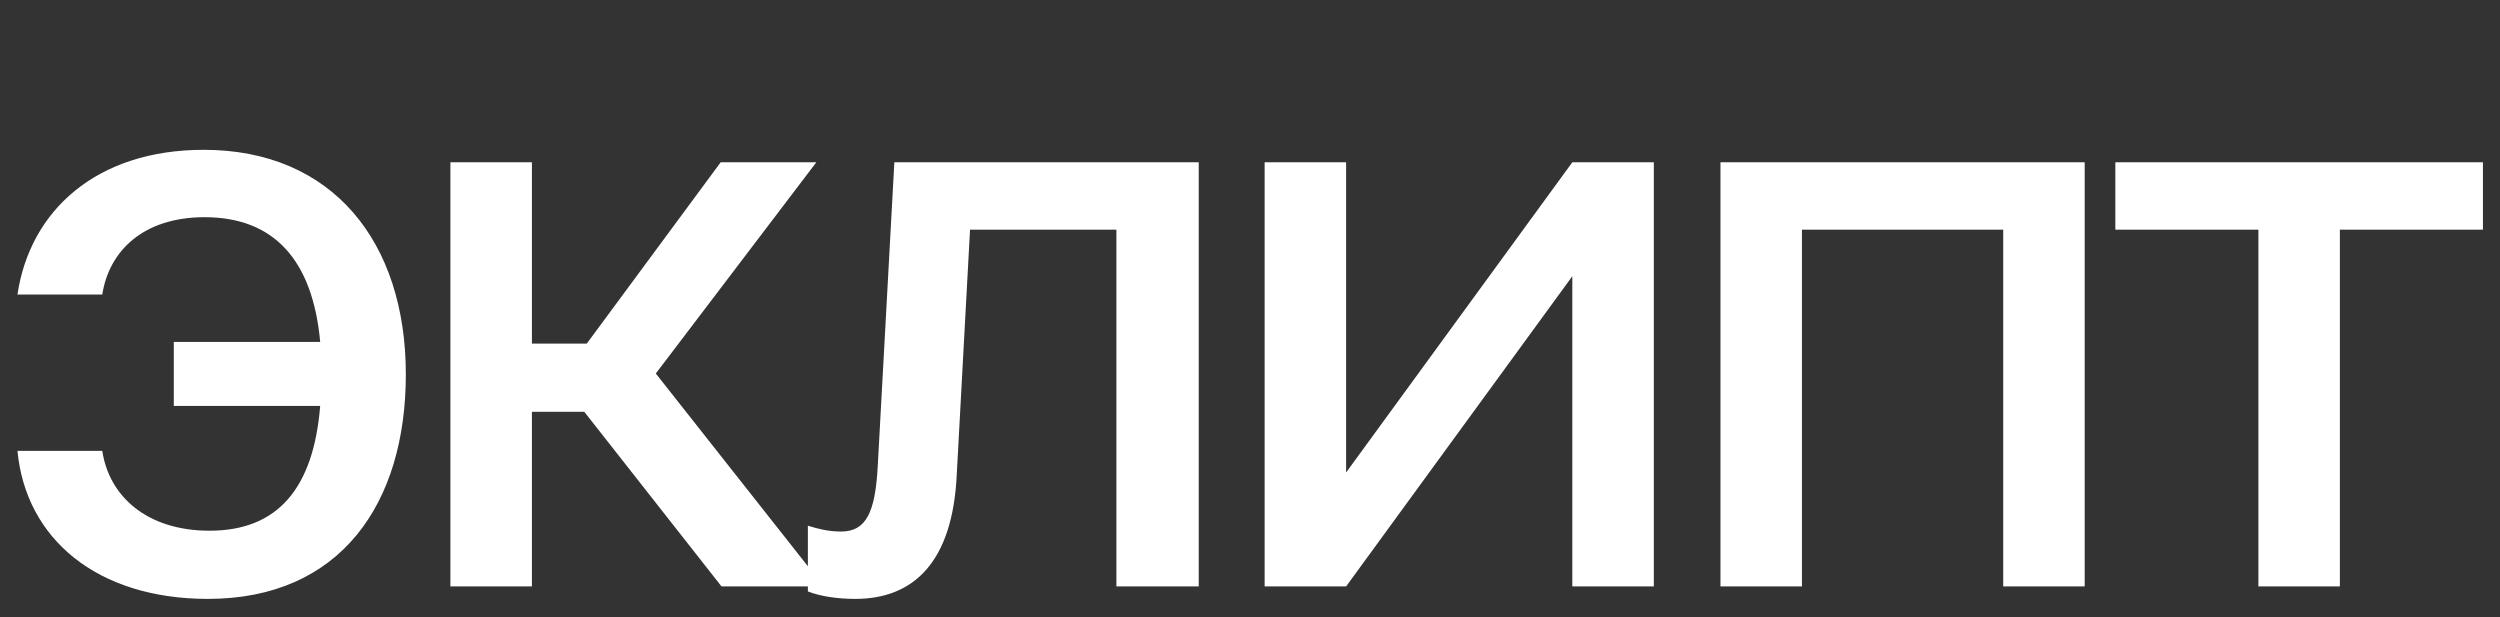 <?xml version="1.0" encoding="UTF-8"?> <svg xmlns="http://www.w3.org/2000/svg" width="81" height="20" viewBox="0 0 81 20" fill="none"><rect x="0" y="0" width="81" height="20" fill="#333333" stroke="none"/> <path d="M6.736 19.404C11.02 19.404 13.149 16.332 13.149 12.129C13.149 7.845 10.778 4.854 6.601 4.854C3.126 4.854 0.97 6.821 0.566 9.542H3.314C3.53 8.141 4.634 7.037 6.628 7.037C8.865 7.037 10.131 8.411 10.374 11.078H5.631V13.153H10.374C10.158 15.82 8.999 17.195 6.79 17.195C4.742 17.195 3.53 16.063 3.314 14.608H0.566C0.835 17.464 3.153 19.404 6.736 19.404ZM23.377 19H26.691L21.248 12.102L26.449 5.258H23.35L19.012 11.132H17.234V5.258H14.593V19H17.234V13.342H18.931L23.377 19ZM27.711 19.404C29.597 19.404 30.863 18.219 30.998 15.389L31.429 7.441H36.171V19H38.839V5.258H28.977L28.438 15.12C28.357 16.602 28.061 17.222 27.253 17.222C26.849 17.222 26.525 17.141 26.175 17.033V19.162C26.579 19.323 27.145 19.404 27.711 19.404ZM40.974 19H43.614L50.943 8.95V19H53.584V5.258H50.943L43.614 15.309V5.258H40.974V19ZM55.743 19H58.383V7.441H64.904V19H67.544V5.258H55.743V19ZM73.172 19H75.812V7.441H80.447V5.258H68.537V7.441H73.172V19Z" fill="white"></path> </svg> 